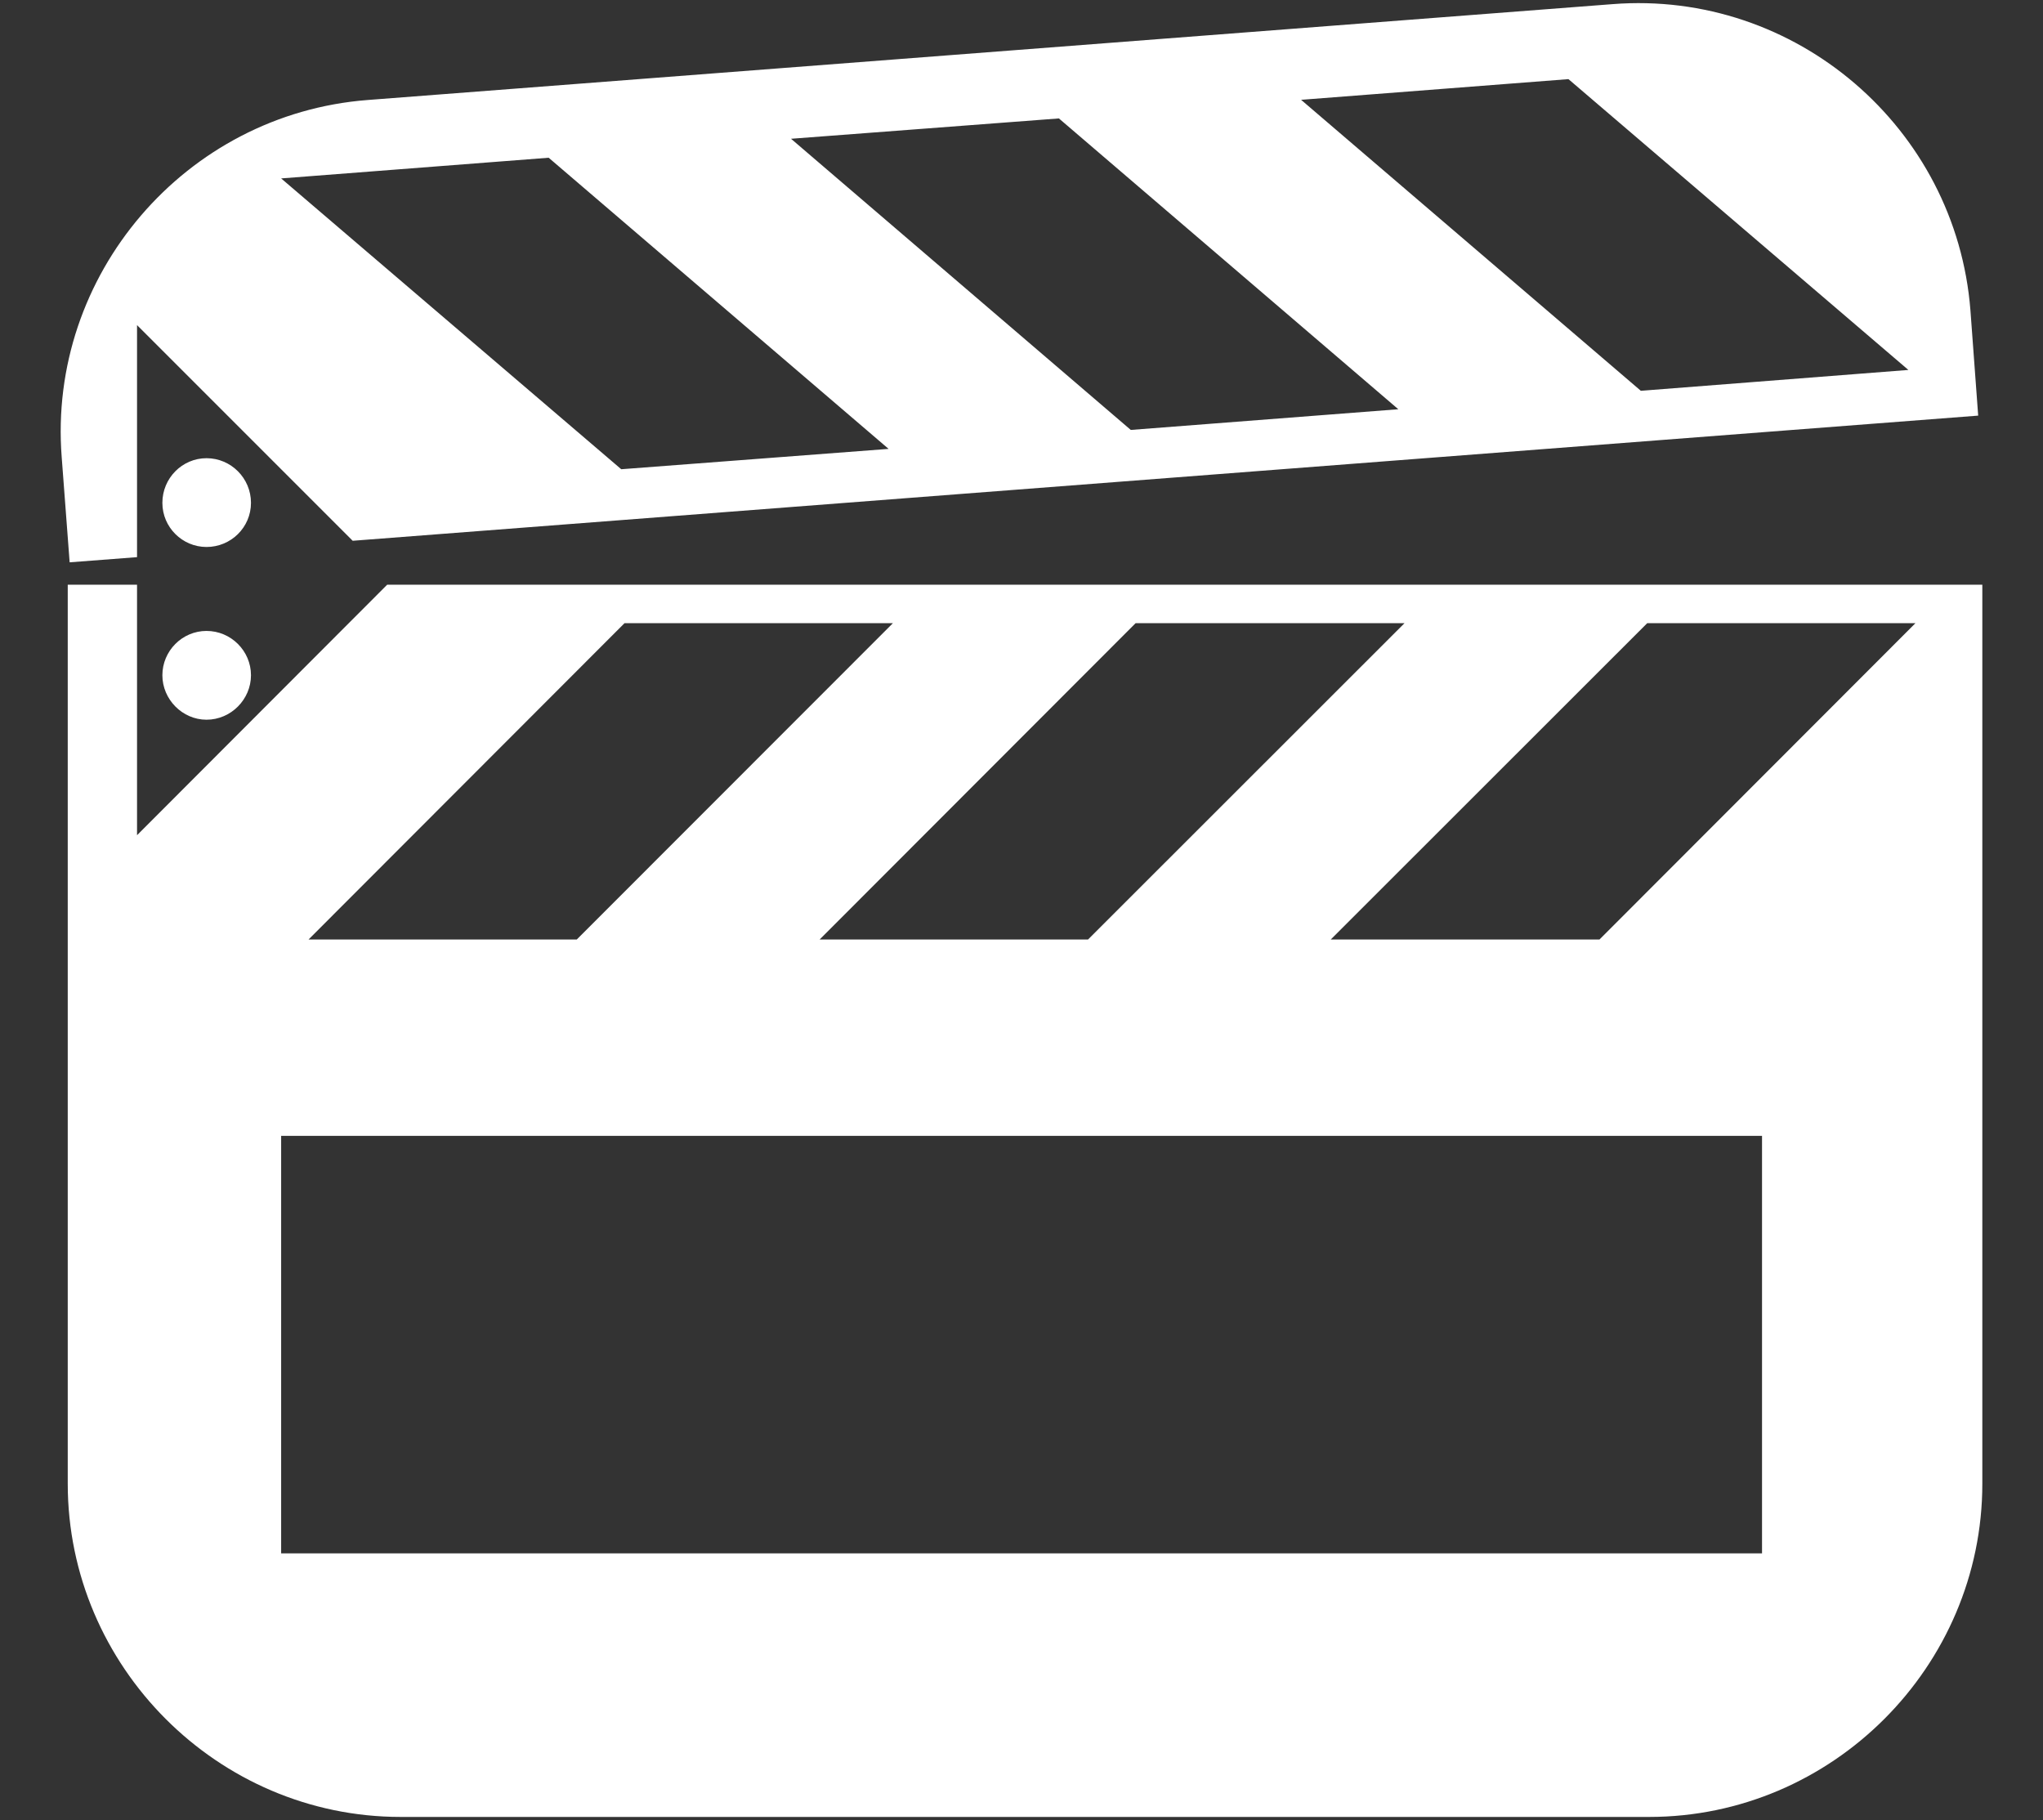 <?xml version="1.0" encoding="utf-8"?>
<!-- Generator: Adobe Illustrator 24.0.3, SVG Export Plug-In . SVG Version: 6.00 Build 0)  -->
<svg version="1.1" id="Laag_1" xmlns="http://www.w3.org/2000/svg" xmlns:xlink="http://www.w3.org/1999/xlink" x="0px" y="0px"
	 viewBox="0 0 118.52 105.58" style="enable-background:new 0 0 118.52 105.58;" xml:space="preserve">
<rect x="0" y="0" width="118.52" height="105.58" fill="#333333" stroke="none"/>
<style type="text/css">
	.st0{fill:#FFFFFF;}
</style>
<g>
	<path class="st0" d="M31.83,9.15l19.72,16.89l-15.51,1.18L16.31,10.35L31.83,9.15z M61.43,6.87l19.69,16.87l-15.52,1.2L45.89,8.05
		L61.43,6.87z M90.99,4.59l19.72,16.87l-15.52,1.21L75.48,5.79L90.99,4.59z M7.95,32.32V18.86l12.51,12.51l94.3-7.26L114.31,18
		C113.48,7.41,104.16-0.59,93.55,0.24L21.34,5.8C10.75,6.61,2.75,15.96,3.58,26.53l0.46,6.09L7.95,32.32z M92.79,54.5H77.2
		l18.36-18.35h15.56L92.79,54.5z M102.22,90.11H16.31V65.89h85.91V90.11z M36.23,36.15H51.8L33.46,54.5H17.9L36.23,36.15z
		 M81.48,36.15L63.12,54.5H47.55l18.33-18.35H81.48z M22.46,33.92L7.95,48.45V33.92H3.93v52.15c0,10.6,8.7,19.33,19.31,19.33h72.43
		c10.63,0,19.33-8.73,19.33-19.33V33.92H22.46z M11.98,36.6c-1.41,0-2.56,1.16-2.56,2.57c0,1.4,1.16,2.58,2.56,2.58
		c1.42,0,2.58-1.18,2.58-2.58C14.56,37.76,13.4,36.6,11.98,36.6 M11.98,26.58c-1.41,0-2.56,1.16-2.56,2.59
		c0,1.42,1.16,2.56,2.56,2.56c1.42,0,2.58-1.14,2.58-2.56C14.56,27.74,13.4,26.58,11.98,26.58"/>
</g>
</svg>
